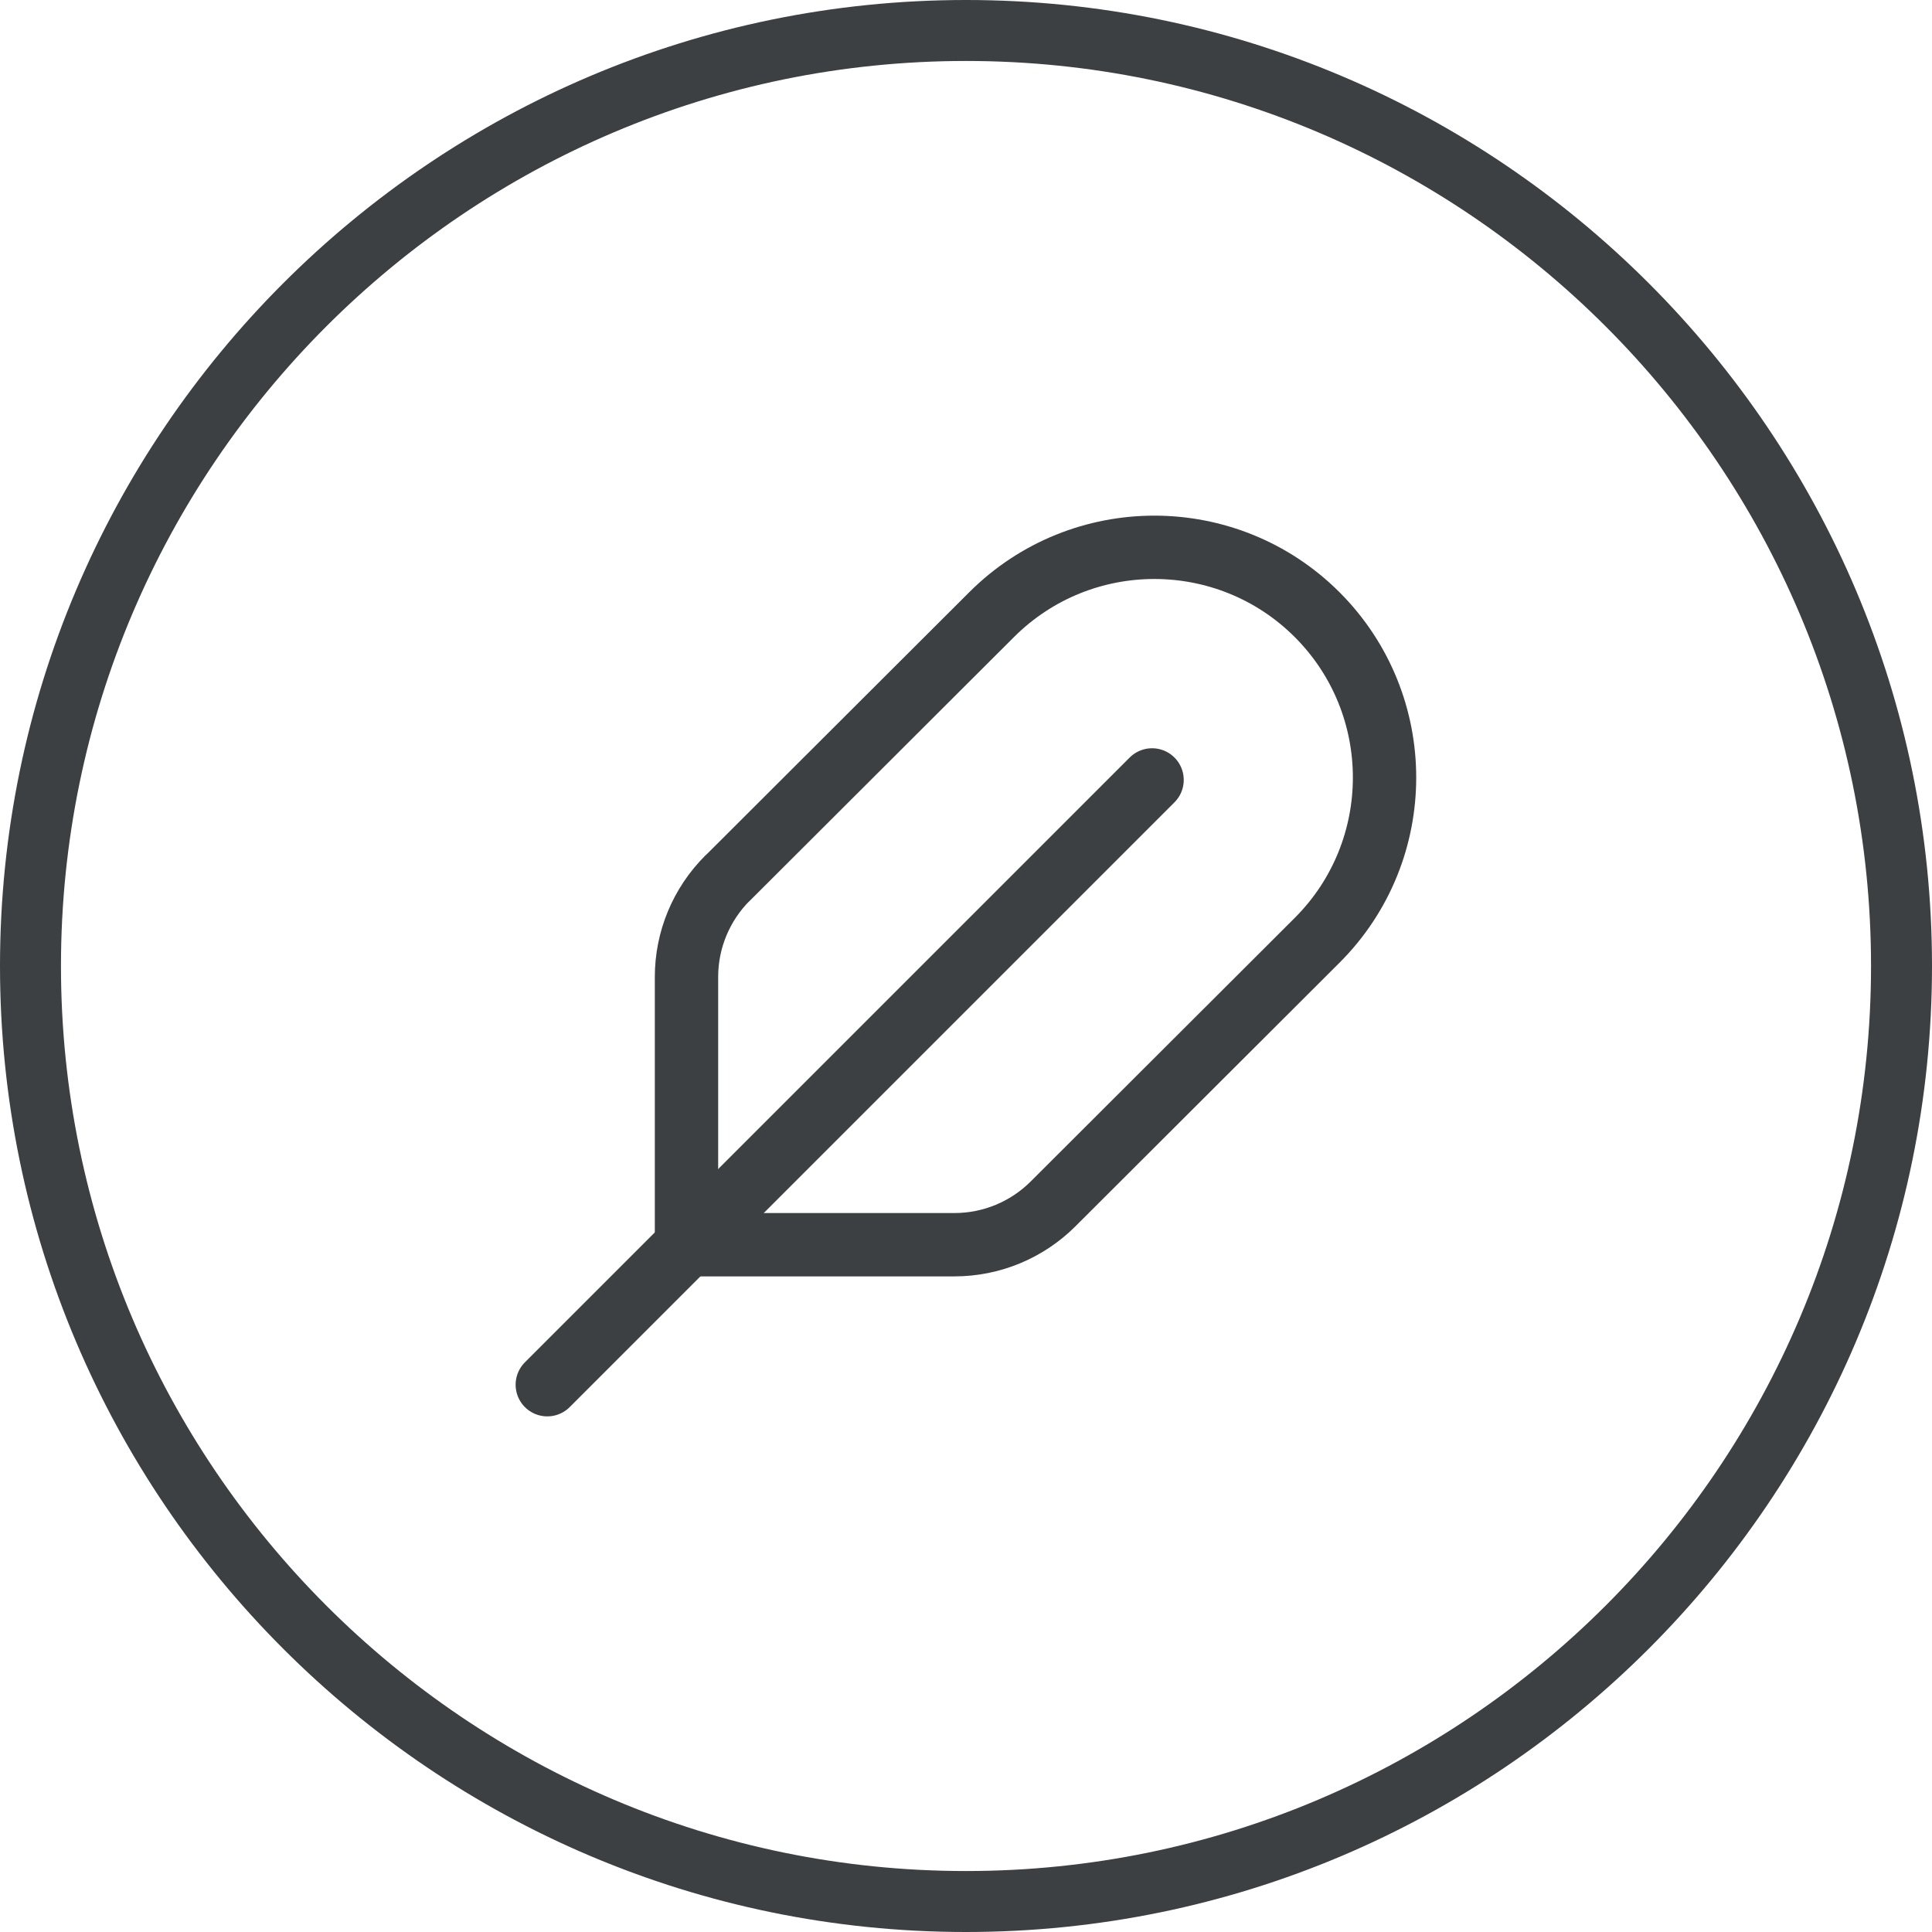 <?xml version="1.0" encoding="UTF-8"?> <svg xmlns="http://www.w3.org/2000/svg" id="Layer_1" viewBox="0 0 122 122"><defs><style>.cls-1{fill:#3c4043;}.cls-2{fill:none;stroke:#3c4043;stroke-linecap:round;stroke-linejoin:round;stroke-width:4px;}</style></defs><path class="cls-1" d="m61,122C27.36,122,0,94.64,0,61S27.36,0,61,0s61,27.36,61,61-27.37,61-61,61Zm0-118.15C29.49,3.85,3.85,29.49,3.85,61s25.64,57.15,57.15,57.15,57.15-25.64,57.15-57.15S92.51,3.85,61,3.85Z"></path><line class="cls-2" x1="72.75" y1="49.25" x2="34.56" y2="87.44"></line><path class="cls-2" d="m45.94,55.46l11.77-11.75,4.91-4.9c5.68-5.67,14.88-5.66,20.55,0h0c5.68,5.68,5.68,14.9,0,20.57l-16.67,16.64c-1.65,1.65-3.89,2.58-6.23,2.58h-16.92v-16.91c0-2.34.93-4.58,2.59-6.24Z"></path></svg> 